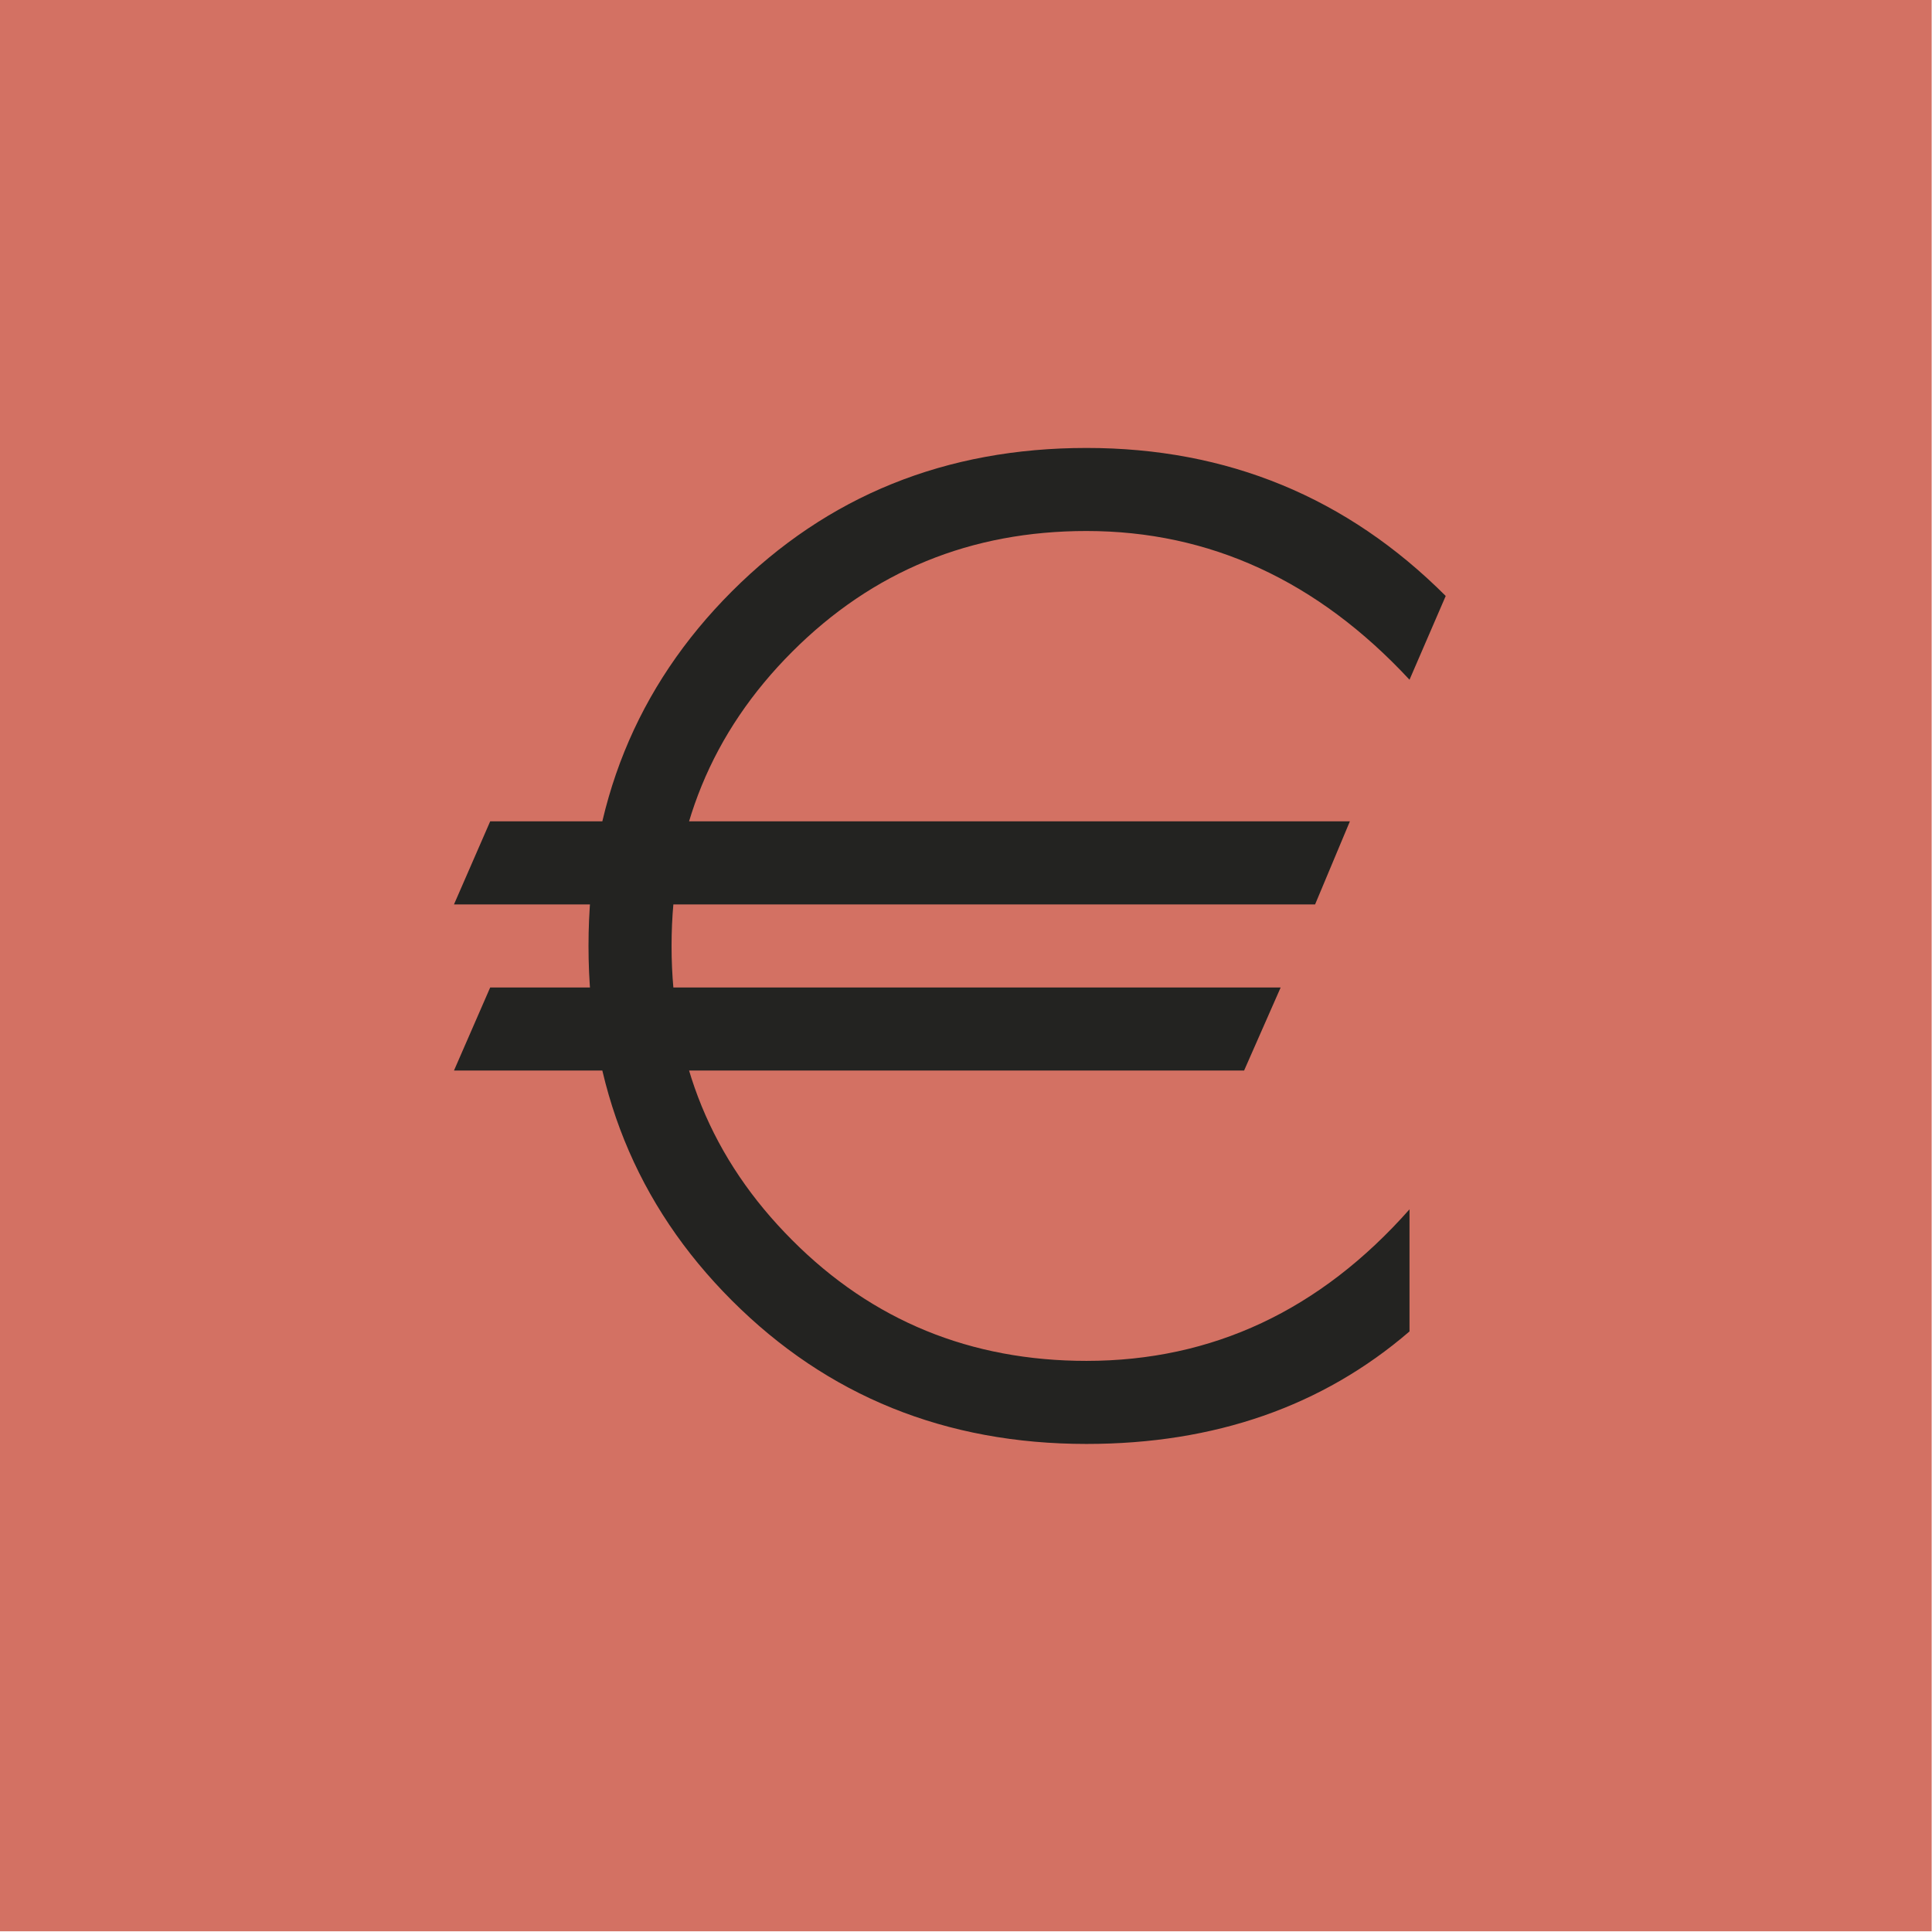 <?xml version="1.0" encoding="utf-8"?>
<!-- Generator: Adobe Illustrator 23.1.1, SVG Export Plug-In . SVG Version: 6.00 Build 0)  -->
<svg version="1.1" id="Ebene_1" xmlns="http://www.w3.org/2000/svg" xmlns:xlink="http://www.w3.org/1999/xlink" x="0px" y="0px"
	 viewBox="0 0 54.43 54.43" style="enable-background:new 0 0 54.43 54.43;" xml:space="preserve">
<style type="text/css">
	.st0{fill:#D37163;}
	.st1{clip-path:url(#SVGID_2_);fill:#232321;}
</style>
<rect y="-0.01" class="st0" width="54.42" height="54.42"/>
<g>
	<defs>
		<rect id="SVGID_1_" x="-0.45" y="-0.56" width="54.42" height="54.42"/>
	</defs>
	<clipPath id="SVGID_2_">
		<use xlink:href="#SVGID_1_"  style="overflow:visible;"/>
	</clipPath>
	<path class="st1" d="M39.71,34.07c-2.52,2.85-5.56,4.27-9.1,4.27c-3.26,0-6.03-1.13-8.29-3.4c-2.27-2.27-3.4-5.03-3.4-8.29
		c0-3.26,1.13-6.02,3.4-8.29c2.27-2.27,5.03-3.4,8.29-3.4c3.47,0,6.51,1.4,9.1,4.19l1.02-2.36c-2.78-2.78-6.15-4.17-10.12-4.17
		c-3.97,0-7.3,1.35-9.99,4.04c-2.69,2.69-4.04,6.02-4.04,9.99c0,3.97,1.35,7.3,4.04,9.99c2.69,2.69,6.02,4.04,9.99,4.04
		c3.61,0,6.65-1.06,9.1-3.17V34.07z M36.08,27.82H13.81l-1.02,2.34h22.26L36.08,27.82z M38.03,23.14H13.81l-1.02,2.34h24.26
		L38.03,23.14z"/>
</g>
</svg>
